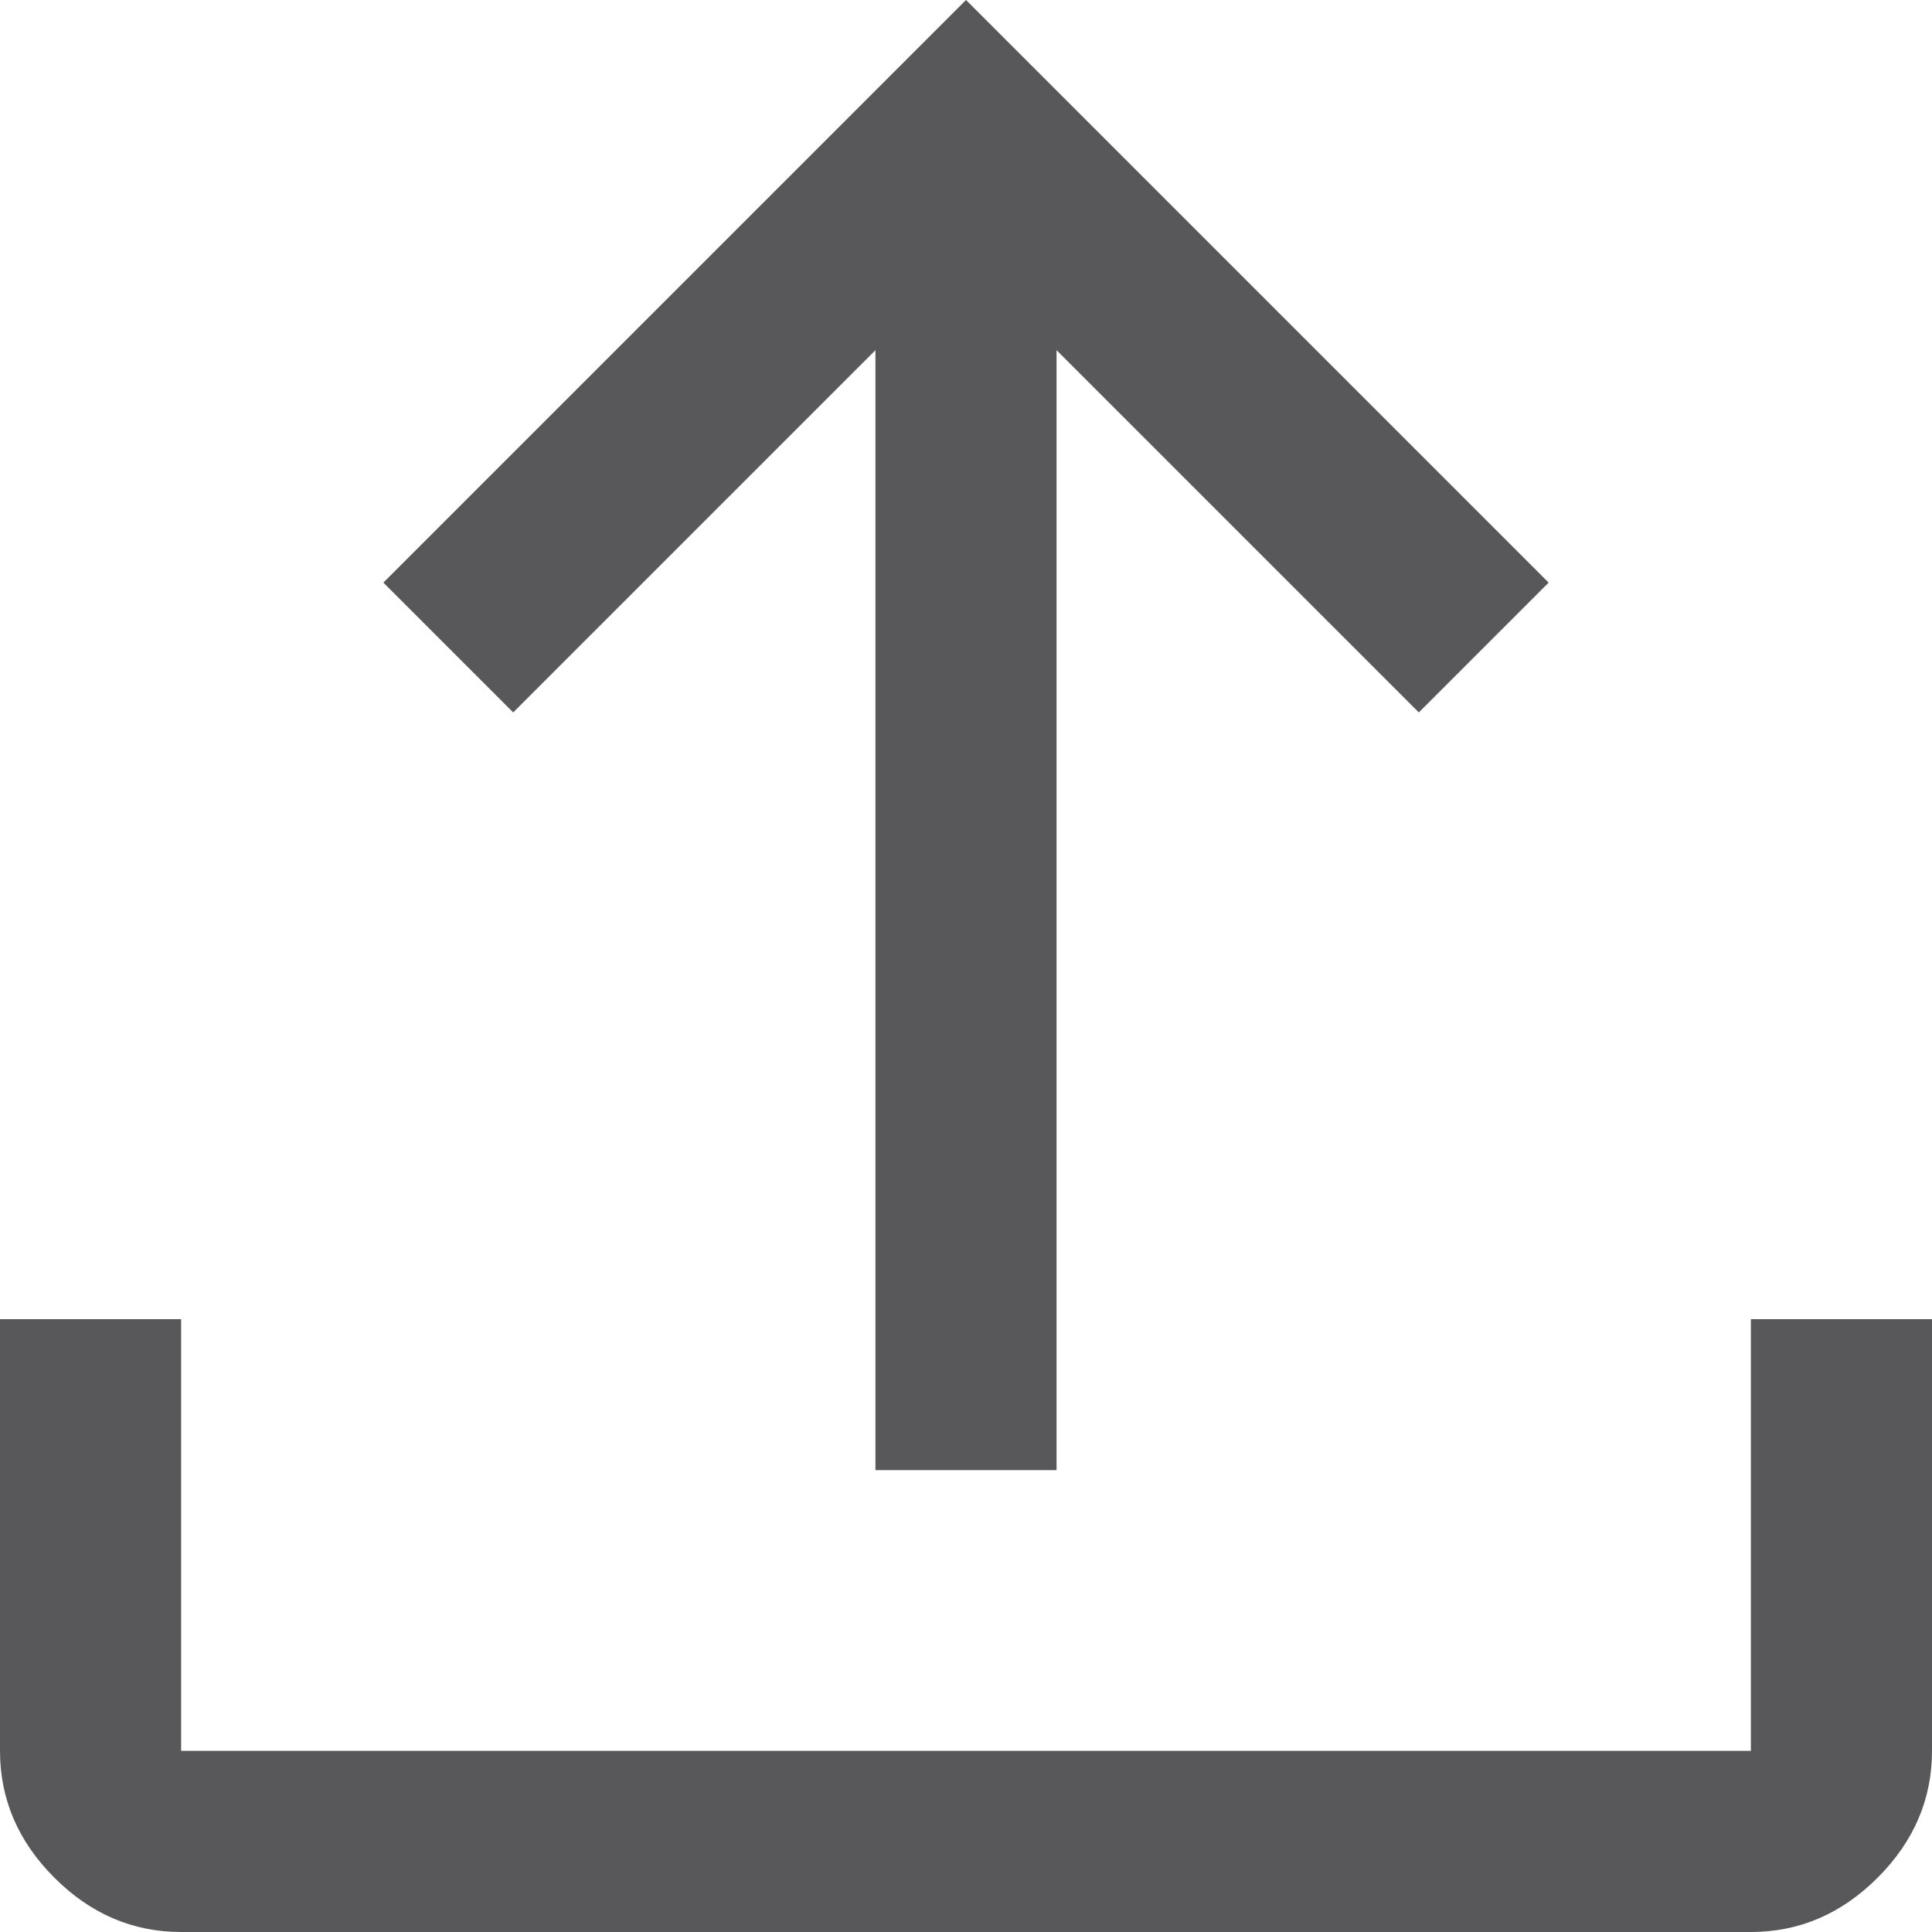 <?xml version="1.0" encoding="utf-8"?>
<!-- Generator: Adobe Illustrator 15.0.2, SVG Export Plug-In . SVG Version: 6.00 Build 0)  -->
<!DOCTYPE svg PUBLIC "-//W3C//DTD SVG 1.1//EN" "http://www.w3.org/Graphics/SVG/1.1/DTD/svg11.dtd">
<svg version="1.1" id="Ebene_1" xmlns="http://www.w3.org/2000/svg" xmlns:xlink="http://www.w3.org/1999/xlink" x="0px" y="0px"
	 width="32px" height="32px" viewBox="8 8 32 32" enable-background="new 8 8 32 32" xml:space="preserve">
<path fill="#58585A" d="M11,40c-0.8,0-1.5-0.3-2.1-0.9C8.3,38.5,8,37.8,8,37v-7.15h3V37h26v-7.15h3V37c0,0.8-0.3,1.5-0.9,2.1
	C38.5,39.7,37.8,40,37,40H11z M22.5,32.35V13.8l-6,6l-2.15-2.15L24,8l9.65,9.65L31.5,19.8l-6-6v18.55H22.5z"/>
</svg>
